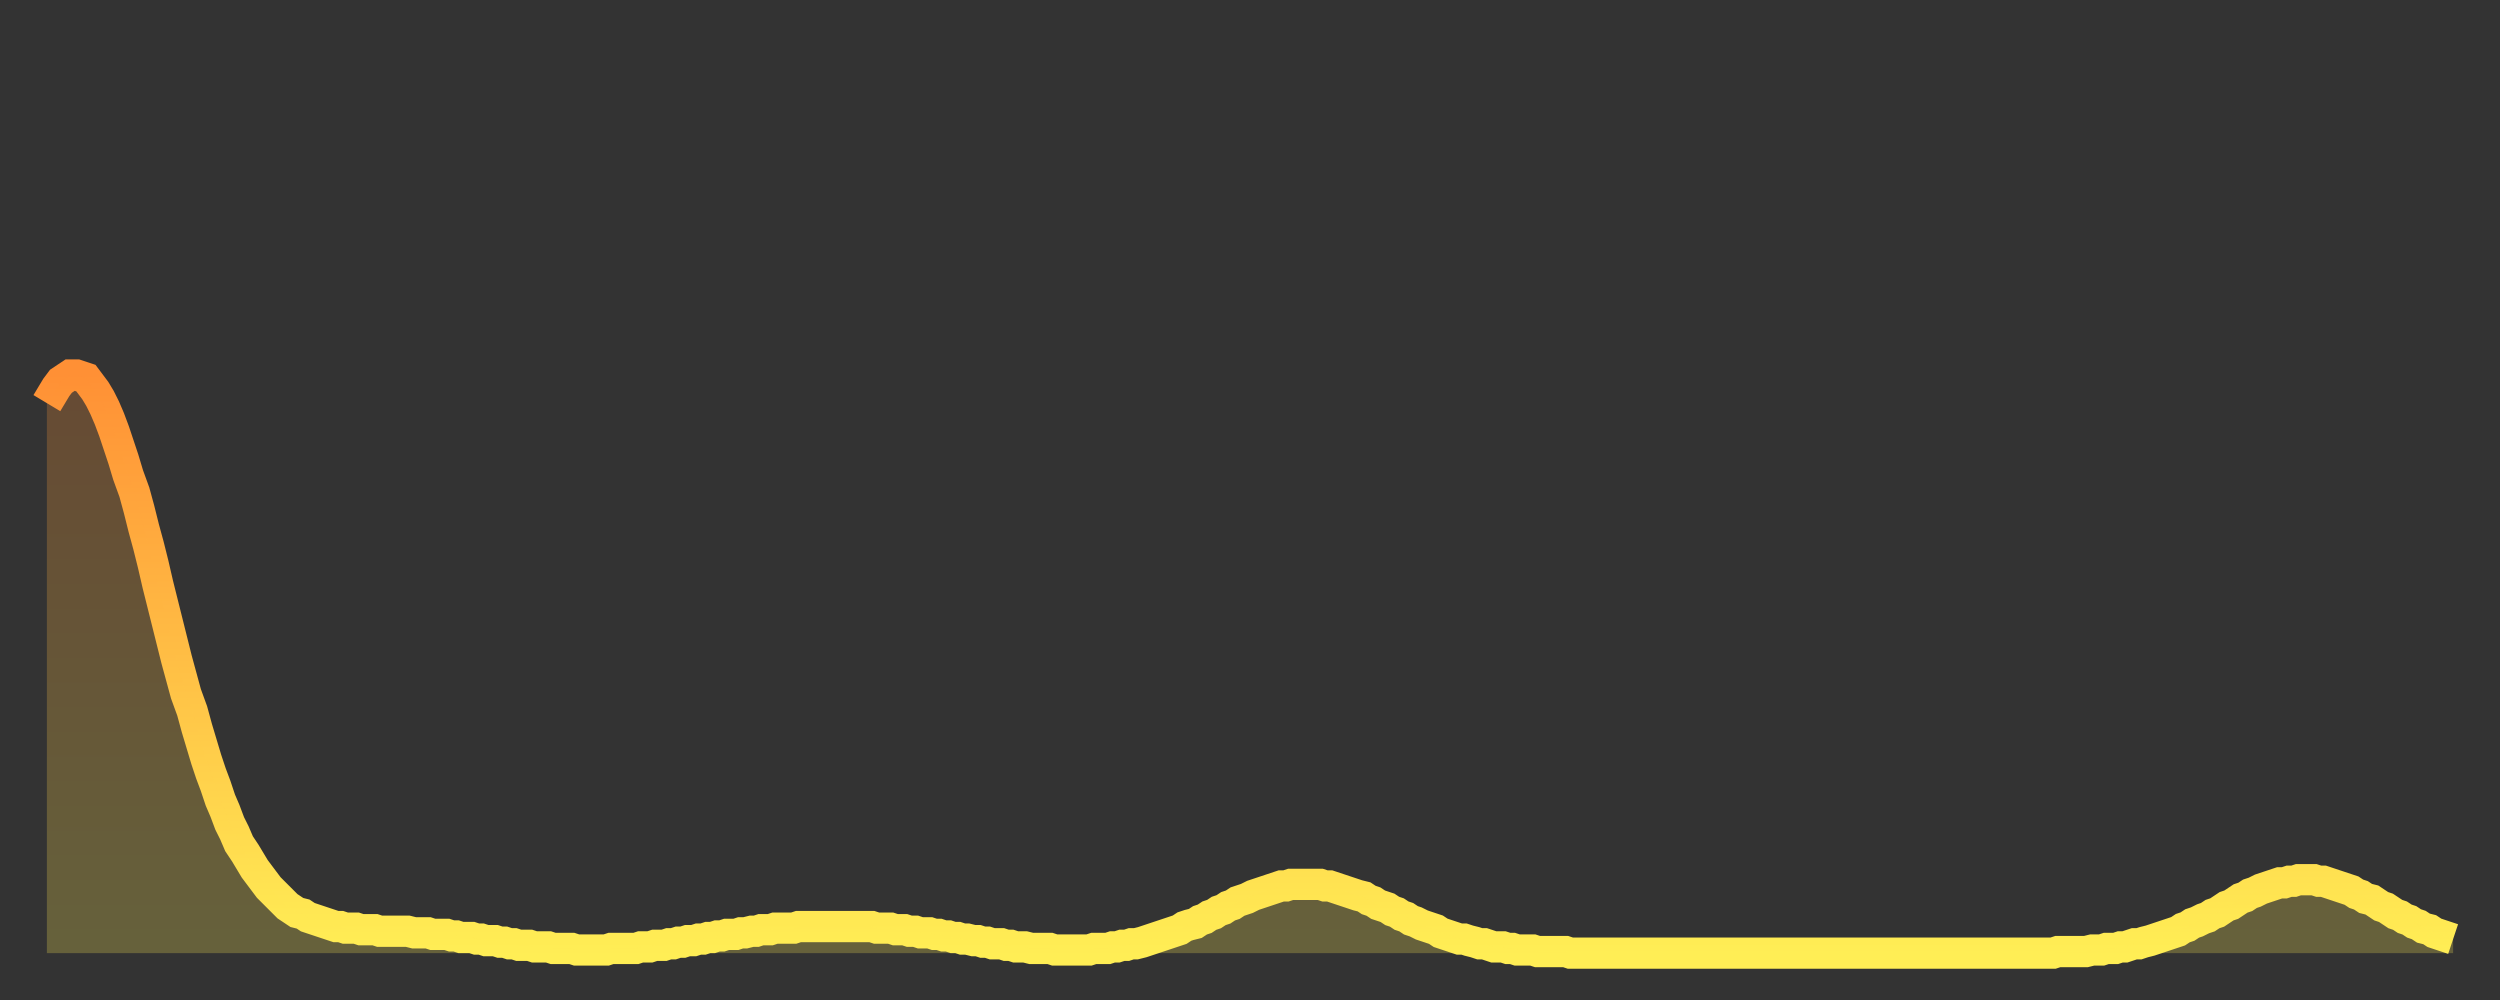 <?xml version="1.0" encoding="utf-8" ?>
<svg baseProfile="full" height="64" version="1.1" width="160" xmlns="http://www.w3.org/2000/svg" xmlns:ev="http://www.w3.org/2001/xml-events" xmlns:xlink="http://www.w3.org/1999/xlink"><rect width="100%" height="100%" fill="#333333" stroke="none"/><defs><linearGradient id="id1497920" x1="0" x2="0" y1="0" y2="1"><stop offset="0%" stop-color="#ff9035" /><stop offset="50%" stop-color="#ffbf45" /><stop offset="100%" stop-color="#ffee55" /></linearGradient></defs><g transform="translate(3,3)"><g><path d="M 0.0 22.8 0.3 22.3 0.6 21.8 0.9 21.4 1.2 21.2 1.5 21.0 1.9 21.0 2.2 21.1 2.5 21.2 2.8 21.6 3.1 22.0 3.4 22.5 3.7 23.1 4.0 23.8 4.3 24.6 4.6 25.5 4.9 26.4 5.2 27.4 5.6 28.5 5.9 29.6 6.2 30.8 6.5 31.9 6.8 33.1 7.1 34.4 7.4 35.6 7.7 36.8 8.0 38.0 8.3 39.2 8.6 40.3 8.9 41.4 9.3 42.5 9.6 43.6 9.9 44.6 10.2 45.6 10.5 46.5 10.8 47.3 11.1 48.2 11.4 48.9 11.7 49.7 12.0 50.3 12.3 51.0 12.7 51.6 13.0 52.1 13.3 52.6 13.6 53.0 13.9 53.4 14.2 53.8 14.5 54.1 14.8 54.4 15.1 54.7 15.4 55.0 15.7 55.2 16.0 55.4 16.4 55.5 16.7 55.7 17.0 55.8 17.3 55.9 17.6 56.0 17.9 56.1 18.2 56.2 18.5 56.3 18.8 56.3 19.1 56.4 19.4 56.4 19.8 56.4 20.1 56.5 20.4 56.5 20.7 56.5 21.0 56.5 21.3 56.6 21.6 56.6 21.9 56.6 22.2 56.6 22.5 56.6 22.8 56.6 23.1 56.6 23.5 56.7 23.8 56.7 24.1 56.7 24.4 56.7 24.7 56.8 25.0 56.8 25.3 56.8 25.6 56.8 25.9 56.9 26.2 56.9 26.5 57.0 26.8 57.0 27.2 57.0 27.5 57.1 27.8 57.1 28.1 57.2 28.4 57.2 28.7 57.2 29.0 57.3 29.3 57.3 29.6 57.4 29.9 57.4 30.2 57.5 30.6 57.5 30.9 57.5 31.2 57.6 31.5 57.6 31.8 57.6 32.1 57.6 32.4 57.7 32.7 57.7 33.0 57.7 33.3 57.7 33.6 57.7 33.9 57.8 34.3 57.8 34.6 57.8 34.9 57.8 35.2 57.8 35.5 57.8 35.8 57.8 36.1 57.7 36.4 57.7 36.7 57.7 37.0 57.7 37.3 57.7 37.7 57.7 38.0 57.6 38.3 57.6 38.6 57.6 38.9 57.5 39.2 57.5 39.5 57.5 39.8 57.4 40.1 57.4 40.4 57.3 40.7 57.3 41.0 57.2 41.4 57.2 41.7 57.1 42.0 57.1 42.3 57.0 42.6 57.0 42.9 56.9 43.2 56.9 43.5 56.8 43.8 56.8 44.1 56.8 44.4 56.7 44.7 56.7 45.1 56.6 45.4 56.6 45.7 56.5 46.0 56.5 46.3 56.5 46.6 56.4 46.9 56.4 47.2 56.4 47.5 56.4 47.8 56.4 48.1 56.3 48.5 56.3 48.8 56.3 49.1 56.3 49.4 56.3 49.7 56.3 50.0 56.3 50.3 56.3 50.6 56.3 50.9 56.3 51.2 56.3 51.5 56.3 51.8 56.3 52.2 56.3 52.5 56.3 52.8 56.3 53.1 56.4 53.4 56.4 53.7 56.4 54.0 56.4 54.3 56.5 54.6 56.5 54.9 56.5 55.2 56.6 55.6 56.6 55.9 56.7 56.2 56.7 56.5 56.7 56.8 56.8 57.1 56.8 57.4 56.9 57.7 56.9 58.0 57.0 58.3 57.0 58.6 57.1 58.9 57.1 59.3 57.2 59.6 57.2 59.9 57.3 60.2 57.3 60.5 57.4 60.8 57.4 61.1 57.4 61.4 57.5 61.7 57.5 62.0 57.6 62.3 57.6 62.6 57.6 63.0 57.7 63.3 57.7 63.6 57.7 63.9 57.7 64.2 57.7 64.5 57.8 64.8 57.8 65.1 57.8 65.4 57.8 65.7 57.8 66.0 57.8 66.4 57.8 66.7 57.8 67.0 57.7 67.3 57.7 67.6 57.7 67.9 57.7 68.2 57.6 68.5 57.6 68.8 57.5 69.1 57.5 69.4 57.4 69.7 57.4 70.1 57.3 70.4 57.2 70.7 57.1 71.0 57.0 71.3 56.9 71.6 56.8 71.9 56.7 72.2 56.6 72.5 56.5 72.8 56.3 73.1 56.2 73.5 56.1 73.8 55.9 74.1 55.8 74.4 55.6 74.7 55.5 75.0 55.3 75.3 55.2 75.6 55.0 75.9 54.9 76.2 54.7 76.5 54.6 76.8 54.5 77.2 54.3 77.5 54.2 77.8 54.1 78.1 54.0 78.4 53.9 78.7 53.8 79.0 53.7 79.3 53.7 79.6 53.6 79.9 53.6 80.2 53.6 80.5 53.6 80.9 53.6 81.2 53.6 81.5 53.6 81.8 53.7 82.1 53.7 82.4 53.8 82.7 53.9 83.0 54.0 83.3 54.1 83.6 54.2 83.9 54.3 84.3 54.4 84.6 54.6 84.9 54.7 85.2 54.9 85.5 55.0 85.8 55.1 86.1 55.3 86.4 55.4 86.7 55.6 87.0 55.7 87.3 55.9 87.6 56.0 88.0 56.2 88.3 56.3 88.6 56.4 88.9 56.5 89.2 56.7 89.5 56.8 89.8 56.9 90.1 57.0 90.4 57.1 90.7 57.1 91.0 57.2 91.4 57.3 91.7 57.4 92.0 57.4 92.3 57.5 92.6 57.6 92.9 57.6 93.2 57.6 93.5 57.7 93.8 57.7 94.1 57.8 94.4 57.8 94.7 57.8 95.1 57.8 95.4 57.9 95.7 57.9 96.0 57.9 96.3 57.9 96.6 57.9 96.9 57.9 97.2 57.9 97.5 58.0 97.8 58.0 98.1 58.0 98.4 58.0 98.8 58.0 99.1 58.0 99.4 58.0 99.7 58.0 100.0 58.0 100.3 58.0 100.6 58.0 100.9 58.0 101.2 58.0 101.5 58.0 101.8 58.0 102.2 58.0 102.5 58.0 102.8 58.0 103.1 58.0 103.4 58.0 103.7 58.0 104.0 58.0 104.3 58.0 104.6 58.0 104.9 58.0 105.2 58.0 105.5 58.0 105.9 58.0 106.2 58.0 106.5 58.0 106.8 58.0 107.1 58.0 107.4 58.0 107.7 58.0 108.0 58.0 108.3 58.0 108.6 58.0 108.9 58.0 109.3 58.0 109.6 58.0 109.9 58.0 110.2 58.0 110.5 58.0 110.8 58.0 111.1 58.0 111.4 58.0 111.7 58.0 112.0 58.0 112.3 58.0 112.6 58.0 113.0 58.0 113.3 58.0 113.6 58.0 113.9 58.0 114.2 58.0 114.5 58.0 114.8 58.0 115.1 58.0 115.4 58.0 115.7 58.0 116.0 58.0 116.3 58.0 116.7 58.0 117.0 58.0 117.3 58.0 117.6 58.0 117.9 58.0 118.2 58.0 118.5 58.0 118.8 58.0 119.1 58.0 119.4 58.0 119.7 58.0 120.1 58.0 120.4 58.0 120.7 58.0 121.0 58.0 121.3 58.0 121.6 58.0 121.9 58.0 122.2 58.0 122.5 58.0 122.8 58.0 123.1 58.0 123.4 58.0 123.8 58.0 124.1 58.0 124.4 58.0 124.7 58.0 125.0 58.0 125.3 58.0 125.6 58.0 125.9 58.0 126.2 58.0 126.5 58.0 126.8 58.0 127.2 58.0 127.5 58.0 127.8 58.0 128.1 58.0 128.4 58.0 128.7 57.9 129.0 57.9 129.3 57.9 129.6 57.9 129.9 57.9 130.2 57.9 130.5 57.9 130.9 57.8 131.2 57.8 131.5 57.8 131.8 57.7 132.1 57.7 132.4 57.7 132.7 57.6 133.0 57.6 133.3 57.5 133.6 57.4 133.9 57.4 134.2 57.3 134.6 57.2 134.9 57.1 135.2 57.0 135.5 56.9 135.8 56.8 136.1 56.7 136.4 56.6 136.7 56.4 137.0 56.3 137.3 56.1 137.6 56.0 138.0 55.8 138.3 55.7 138.6 55.5 138.9 55.4 139.2 55.2 139.5 55.0 139.8 54.9 140.1 54.7 140.4 54.5 140.7 54.4 141.0 54.2 141.3 54.1 141.7 53.9 142.0 53.8 142.3 53.7 142.6 53.6 142.9 53.5 143.2 53.5 143.5 53.4 143.8 53.4 144.1 53.3 144.4 53.3 144.7 53.3 145.1 53.3 145.4 53.4 145.7 53.4 146.0 53.5 146.3 53.6 146.6 53.7 146.9 53.8 147.2 53.9 147.5 54.0 147.8 54.2 148.1 54.3 148.4 54.5 148.8 54.6 149.1 54.8 149.4 55.0 149.7 55.1 150.0 55.3 150.3 55.5 150.6 55.6 150.9 55.8 151.2 55.9 151.5 56.1 151.8 56.2 152.1 56.4 152.5 56.5 152.8 56.7 153.1 56.8 153.4 56.9 153.7 57.0 154.0 57.1" fill="none" id="graph-curve" opacity="1" stroke="url(#id1497920)" stroke-width="2" /><path d="M 0 58 L 0.0 22.8 0.3 22.3 0.6 21.8 0.9 21.4 1.2 21.2 1.5 21.0 1.9 21.0 2.2 21.1 2.5 21.2 2.8 21.6 3.1 22.0 3.4 22.5 3.7 23.1 4.0 23.8 4.3 24.6 4.6 25.5 4.9 26.4 5.2 27.4 5.6 28.5 5.9 29.6 6.2 30.8 6.5 31.9 6.8 33.1 7.1 34.4 7.4 35.6 7.7 36.8 8.0 38.0 8.3 39.2 8.6 40.3 8.9 41.4 9.3 42.5 9.6 43.6 9.9 44.6 10.2 45.6 10.5 46.5 10.8 47.3 11.1 48.2 11.4 48.9 11.7 49.7 12.0 50.3 12.3 51.0 12.7 51.6 13.0 52.1 13.3 52.6 13.6 53.0 13.9 53.4 14.2 53.8 14.5 54.1 14.8 54.4 15.1 54.7 15.4 55.0 15.7 55.2 16.0 55.4 16.4 55.5 16.7 55.7 17.0 55.8 17.3 55.9 17.6 56.0 17.9 56.1 18.2 56.2 18.5 56.3 18.8 56.3 19.1 56.4 19.4 56.4 19.8 56.4 20.1 56.5 20.4 56.5 20.7 56.5 21.0 56.5 21.3 56.6 21.6 56.6 21.9 56.6 22.2 56.6 22.5 56.6 22.8 56.6 23.1 56.6 23.5 56.7 23.8 56.7 24.1 56.7 24.4 56.7 24.7 56.8 25.0 56.8 25.3 56.8 25.6 56.8 25.9 56.9 26.2 56.9 26.5 57.0 26.8 57.0 27.2 57.0 27.5 57.1 27.8 57.1 28.1 57.2 28.4 57.2 28.7 57.2 29.0 57.3 29.3 57.3 29.6 57.4 29.9 57.4 30.2 57.5 30.6 57.5 30.9 57.5 31.2 57.6 31.5 57.6 31.8 57.6 32.1 57.6 32.4 57.7 32.7 57.7 33.0 57.7 33.3 57.7 33.6 57.7 33.9 57.8 34.3 57.8 34.6 57.8 34.9 57.8 35.2 57.8 35.5 57.8 35.8 57.8 36.1 57.7 36.4 57.7 36.7 57.7 37.0 57.7 37.3 57.7 37.7 57.7 38.0 57.6 38.3 57.6 38.6 57.6 38.9 57.5 39.2 57.5 39.5 57.5 39.8 57.4 40.1 57.4 40.4 57.3 40.7 57.3 41.0 57.2 41.4 57.2 41.7 57.1 42.0 57.1 42.3 57.0 42.6 57.0 42.9 56.9 43.2 56.9 43.5 56.8 43.8 56.8 44.1 56.8 44.4 56.7 44.7 56.7 45.1 56.6 45.4 56.6 45.7 56.5 46.0 56.5 46.3 56.5 46.6 56.4 46.9 56.4 47.2 56.4 47.5 56.4 47.8 56.4 48.1 56.3 48.5 56.3 48.8 56.3 49.1 56.3 49.4 56.3 49.7 56.3 50.0 56.3 50.3 56.3 50.6 56.3 50.9 56.3 51.2 56.3 51.5 56.3 51.8 56.3 52.2 56.3 52.5 56.3 52.8 56.3 53.1 56.4 53.4 56.4 53.7 56.4 54.0 56.4 54.3 56.5 54.6 56.5 54.9 56.5 55.2 56.6 55.6 56.6 55.9 56.7 56.2 56.7 56.5 56.7 56.8 56.8 57.1 56.8 57.4 56.9 57.7 56.9 58.0 57.0 58.3 57.0 58.6 57.1 58.9 57.1 59.3 57.2 59.6 57.2 59.9 57.3 60.2 57.3 60.5 57.4 60.8 57.4 61.1 57.4 61.4 57.5 61.7 57.5 62.0 57.6 62.3 57.6 62.6 57.6 63.0 57.7 63.3 57.7 63.6 57.7 63.9 57.7 64.2 57.7 64.5 57.8 64.8 57.8 65.1 57.8 65.4 57.8 65.7 57.8 66.0 57.8 66.4 57.8 66.7 57.8 67.0 57.7 67.3 57.7 67.6 57.7 67.9 57.7 68.2 57.6 68.5 57.6 68.8 57.5 69.1 57.5 69.4 57.4 69.7 57.4 70.1 57.3 70.4 57.2 70.7 57.1 71.0 57.0 71.3 56.9 71.6 56.8 71.9 56.7 72.2 56.6 72.5 56.5 72.8 56.3 73.1 56.2 73.5 56.1 73.8 55.9 74.1 55.8 74.4 55.6 74.7 55.5 75.0 55.3 75.3 55.2 75.6 55.0 75.9 54.9 76.2 54.7 76.5 54.6 76.8 54.5 77.2 54.3 77.5 54.2 77.8 54.1 78.1 54.0 78.4 53.9 78.7 53.8 79.0 53.7 79.3 53.7 79.6 53.6 79.9 53.6 80.2 53.6 80.5 53.6 80.9 53.6 81.2 53.6 81.5 53.6 81.8 53.7 82.1 53.7 82.4 53.8 82.7 53.9 83.0 54.0 83.3 54.1 83.6 54.2 83.9 54.3 84.3 54.4 84.6 54.6 84.9 54.7 85.2 54.9 85.5 55.0 85.8 55.1 86.1 55.3 86.4 55.4 86.7 55.6 87.0 55.7 87.3 55.9 87.6 56.0 88.0 56.2 88.3 56.3 88.6 56.4 88.9 56.5 89.2 56.7 89.5 56.8 89.8 56.9 90.1 57.0 90.4 57.1 90.7 57.1 91.0 57.2 91.4 57.3 91.7 57.4 92.0 57.4 92.3 57.5 92.6 57.6 92.9 57.6 93.2 57.6 93.5 57.7 93.8 57.7 94.1 57.8 94.4 57.8 94.7 57.8 95.1 57.8 95.4 57.9 95.7 57.9 96.0 57.9 96.3 57.9 96.6 57.9 96.9 57.9 97.2 57.9 97.5 58.0 97.8 58.0 98.1 58.0 98.4 58.0 98.8 58.0 99.1 58.0 99.4 58.0 99.7 58.0 100.0 58.0 100.3 58.0 100.6 58.0 100.9 58.0 101.2 58.0 101.5 58.0 101.8 58.0 102.2 58.0 102.5 58.0 102.8 58.0 103.1 58.0 103.4 58.0 103.7 58.0 104.0 58.0 104.3 58.0 104.6 58.0 104.9 58.0 105.2 58.0 105.5 58.0 105.9 58.0 106.2 58.0 106.5 58.0 106.8 58.0 107.1 58.0 107.4 58.0 107.7 58.0 108.0 58.0 108.3 58.0 108.6 58.0 108.9 58.0 109.3 58.0 109.6 58.0 109.9 58.0 110.2 58.0 110.5 58.0 110.8 58.0 111.1 58.0 111.4 58.0 111.7 58.0 112.0 58.0 112.3 58.0 112.6 58.0 113.0 58.0 113.3 58.0 113.6 58.0 113.9 58.0 114.2 58.0 114.5 58.0 114.8 58.0 115.1 58.0 115.4 58.0 115.7 58.0 116.0 58.0 116.3 58.0 116.7 58.0 117.0 58.0 117.3 58.0 117.6 58.0 117.9 58.0 118.2 58.0 118.5 58.0 118.8 58.0 119.1 58.0 119.4 58.0 119.7 58.0 120.1 58.0 120.4 58.0 120.7 58.0 121.0 58.0 121.3 58.0 121.6 58.0 121.9 58.0 122.2 58.0 122.5 58.0 122.8 58.0 123.1 58.0 123.4 58.0 123.8 58.0 124.1 58.0 124.4 58.0 124.7 58.0 125.0 58.0 125.3 58.0 125.6 58.0 125.9 58.0 126.2 58.0 126.5 58.0 126.8 58.0 127.2 58.0 127.5 58.0 127.8 58.0 128.1 58.0 128.4 58.0 128.7 57.9 129.0 57.9 129.3 57.9 129.6 57.9 129.9 57.9 130.2 57.9 130.5 57.9 130.9 57.8 131.2 57.8 131.5 57.8 131.8 57.7 132.1 57.7 132.4 57.7 132.7 57.6 133.0 57.6 133.3 57.5 133.6 57.4 133.9 57.4 134.2 57.3 134.6 57.2 134.9 57.1 135.2 57.0 135.5 56.9 135.8 56.8 136.1 56.7 136.4 56.6 136.7 56.4 137.0 56.3 137.3 56.1 137.6 56.0 138.0 55.8 138.3 55.7 138.6 55.5 138.9 55.4 139.2 55.2 139.5 55.0 139.8 54.9 140.1 54.7 140.4 54.5 140.7 54.4 141.0 54.2 141.3 54.1 141.7 53.9 142.0 53.8 142.3 53.7 142.6 53.6 142.9 53.5 143.2 53.5 143.5 53.4 143.8 53.4 144.1 53.3 144.4 53.3 144.7 53.3 145.1 53.3 145.4 53.4 145.7 53.4 146.0 53.5 146.3 53.6 146.6 53.7 146.9 53.8 147.2 53.9 147.5 54.0 147.8 54.2 148.1 54.3 148.4 54.5 148.8 54.6 149.1 54.8 149.4 55.0 149.7 55.1 150.0 55.3 150.3 55.5 150.6 55.6 150.9 55.8 151.2 55.9 151.5 56.1 151.8 56.2 152.1 56.4 152.5 56.5 152.8 56.7 153.1 56.8 153.4 56.9 153.7 57.0 154.0 57.1 154 58" fill="url(#id1497920)" fill-opacity=".25" id="graph-shadow" /></g></g></svg>